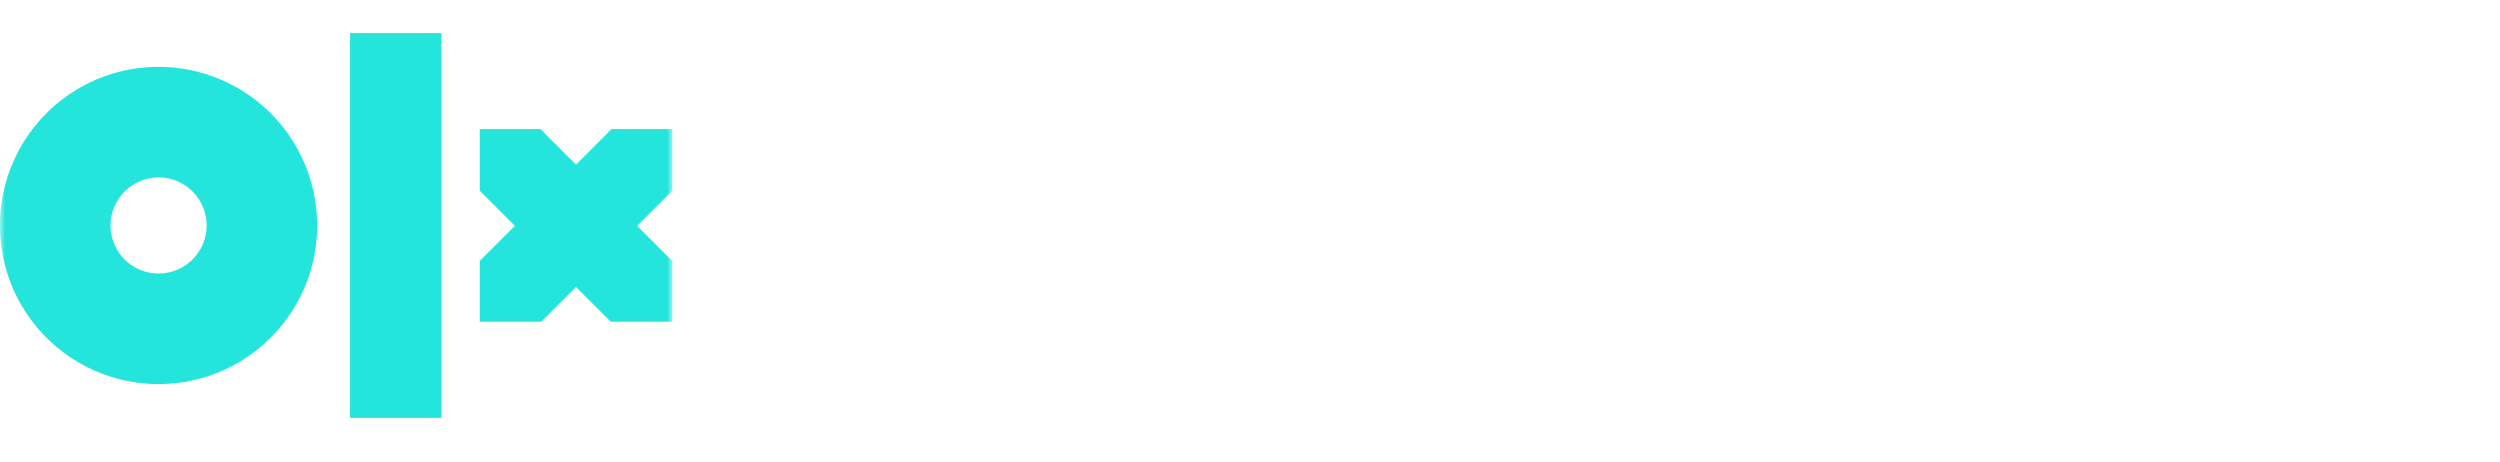 <svg width="238" height="44" viewBox="0 0 238 44" fill="none" xmlns="http://www.w3.org/2000/svg">
<mask id="mask0_5910_147496" style="mask-type:luminance" maskUnits="userSpaceOnUse" x="0" y="0" width="64" height="44">
<path d="M64 0.13H0V43.13H64V0.13Z" fill="white"/>
</mask>
<g mask="url(#mask0_5910_147496)">
<path d="M42.016 39.779H33.324V3.146H42.016V39.779ZM30.191 21.463C30.191 24.45 29.306 27.369 27.646 29.853C25.987 32.336 23.629 34.271 20.87 35.414C18.111 36.557 15.075 36.856 12.145 36.273C9.216 35.691 6.526 34.253 4.414 32.141C2.302 30.029 0.864 27.338 0.281 24.409C-0.301 21.48 -0.002 18.444 1.141 15.685C2.284 12.926 4.219 10.568 6.702 8.908C9.185 7.249 12.105 6.363 15.091 6.363C17.074 6.363 19.038 6.754 20.87 7.513C22.702 8.272 24.366 9.384 25.768 10.786C27.171 12.188 28.283 13.853 29.042 15.685C29.801 17.517 30.191 19.48 30.191 21.463ZM19.67 21.463C19.67 20.559 19.402 19.674 18.899 18.922C18.396 18.169 17.682 17.583 16.846 17.237C16.01 16.89 15.09 16.8 14.203 16.976C13.315 17.153 12.5 17.589 11.86 18.229C11.22 18.868 10.785 19.683 10.608 20.571C10.432 21.458 10.522 22.378 10.868 23.214C11.215 24.05 11.801 24.765 12.553 25.267C13.306 25.77 14.19 26.038 15.095 26.038C15.696 26.039 16.291 25.921 16.847 25.691C17.402 25.461 17.907 25.124 18.331 24.699C18.757 24.274 19.094 23.77 19.324 23.215C19.554 22.66 19.672 22.064 19.672 21.463H19.67ZM64.001 12.29H58.221L54.835 15.675L51.449 12.29H45.672V18.16L49.012 21.5L45.672 24.84V30.631H51.522L54.831 27.32L58.139 30.628H64V24.846L60.659 21.505L64 18.16L64.001 12.29Z" fill="#23E5DB"/>
</g>
</svg>

